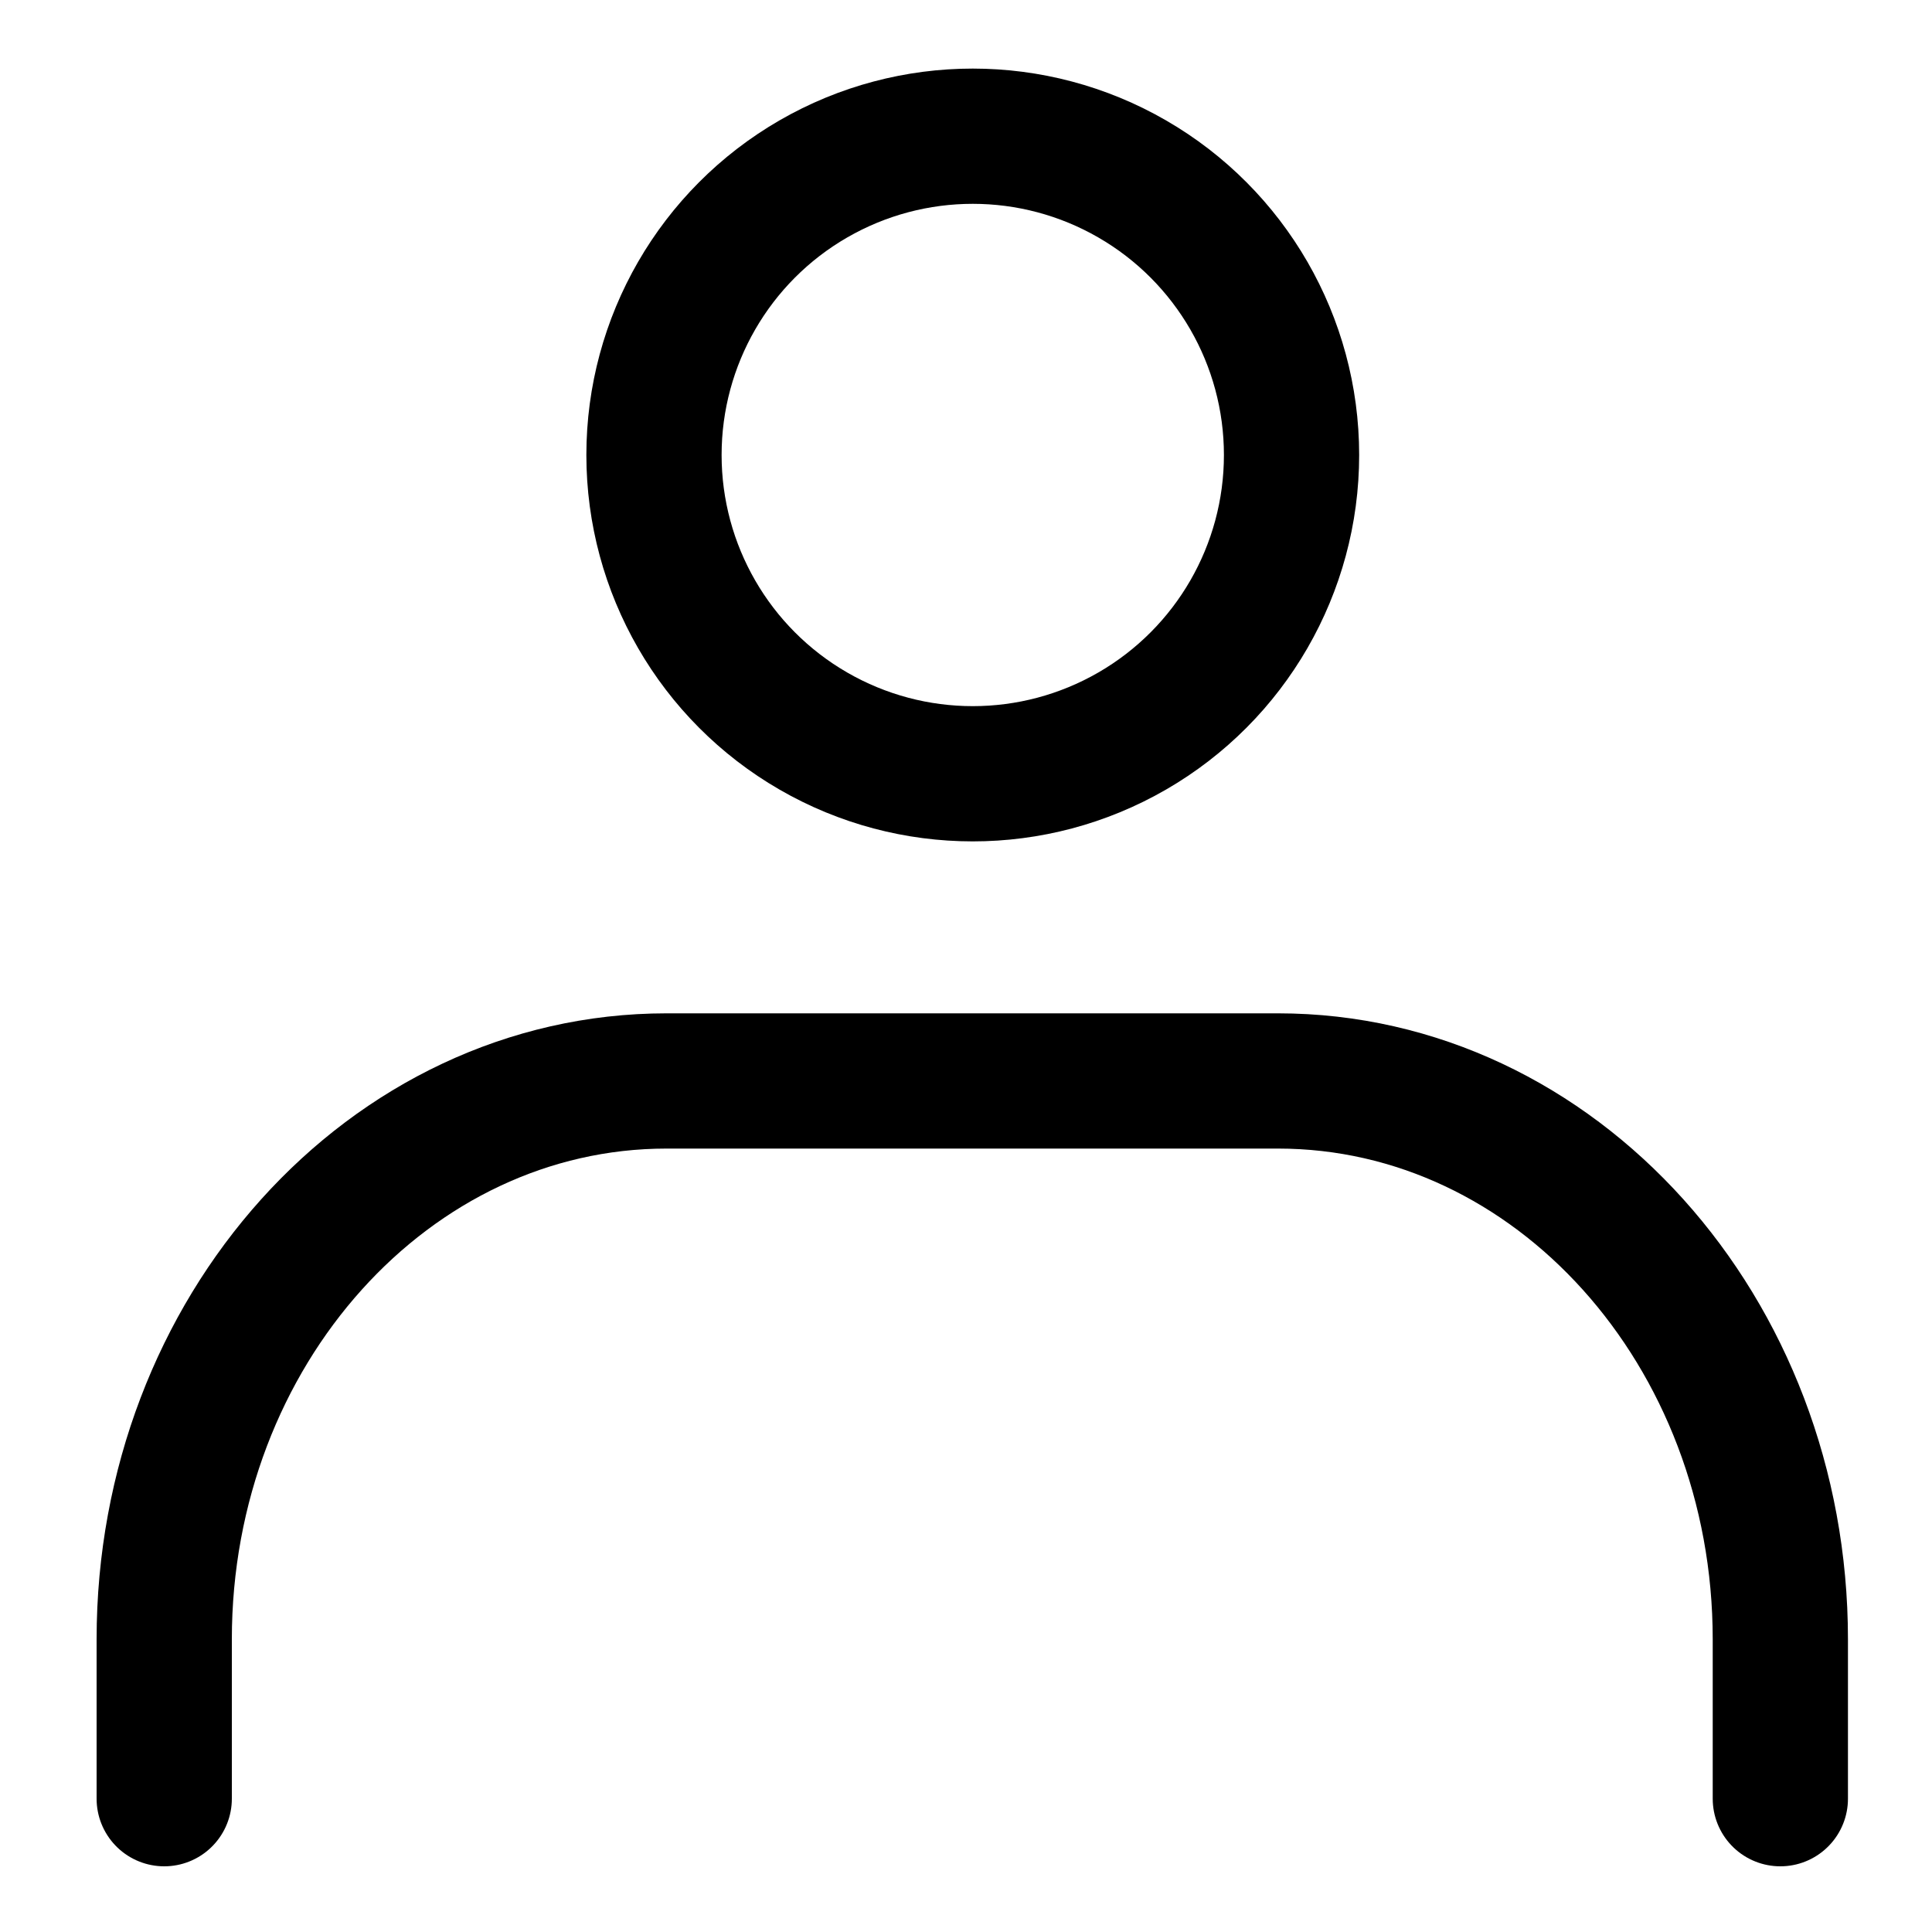 <?xml version="1.0" encoding="UTF-8"?><svg xmlns="http://www.w3.org/2000/svg" width="20" height="20" viewBox="0 0 20 20"><defs><style>.e{fill:none;stroke:#000;stroke-linecap:round;stroke-linejoin:round;stroke-width:1.4px;}</style></defs><g id="a"><g id="b"><g id="c"><circle class="e" cx="10.07" cy="4.71" r="3.3"/><path class="e" d="M1.7,18.62v-1.65c0-3.19,2.33-5.78,5.2-5.78h6.33c2.87,0,5.2,2.59,5.2,5.78v1.65"/></g></g></g><g id="d"/></svg>